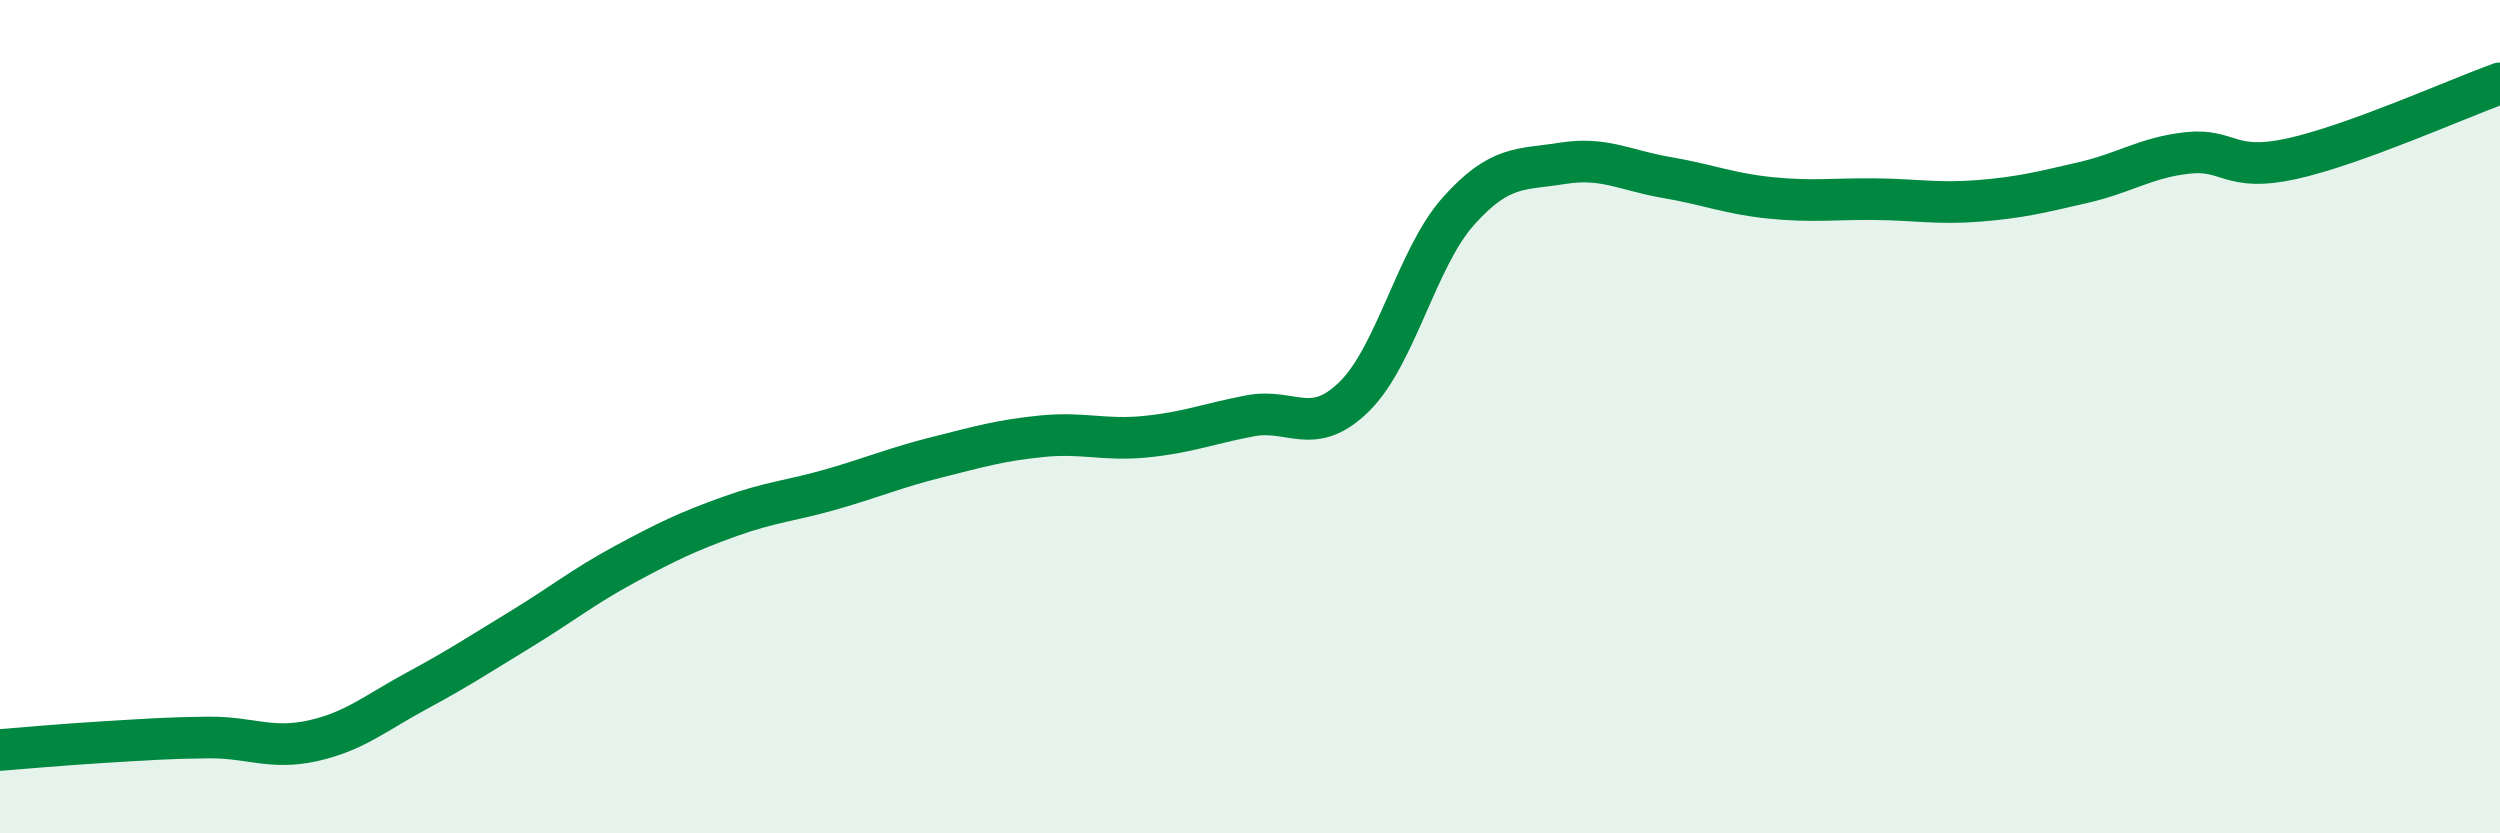 
    <svg width="60" height="20" viewBox="0 0 60 20" xmlns="http://www.w3.org/2000/svg">
      <path
        d="M 0,18 C 0.5,17.96 1.5,17.87 2.5,17.81 C 3.5,17.75 4,17.71 5,17.7 C 6,17.69 6.5,18 7.5,17.78 C 8.5,17.56 9,17.12 10,16.58 C 11,16.04 11.5,15.71 12.5,15.1 C 13.5,14.49 14,14.08 15,13.54 C 16,13 16.5,12.76 17.5,12.4 C 18.5,12.04 19,12.02 20,11.73 C 21,11.44 21.5,11.22 22.5,10.97 C 23.5,10.72 24,10.57 25,10.47 C 26,10.37 26.5,10.58 27.5,10.48 C 28.5,10.38 29,10.17 30,9.98 C 31,9.79 31.5,10.5 32.5,9.52 C 33.5,8.54 34,6.19 35,5.07 C 36,3.95 36.5,4.08 37.5,3.92 C 38.5,3.76 39,4.09 40,4.26 C 41,4.43 41.5,4.65 42.5,4.75 C 43.5,4.85 44,4.77 45,4.78 C 46,4.79 46.5,4.9 47.5,4.82 C 48.5,4.74 49,4.61 50,4.38 C 51,4.15 51.5,3.78 52.5,3.67 C 53.5,3.56 53.5,4.14 55,3.81 C 56.5,3.48 59,2.36 60,2L60 20L0 20Z"
        fill="#008740"
        opacity="0.1"
        stroke-linecap="round"
        stroke-linejoin="round"
      />
      <path
        d="M 0,18 C 0.5,17.96 1.5,17.87 2.5,17.81 C 3.5,17.75 4,17.71 5,17.7 C 6,17.69 6.5,18 7.5,17.78 C 8.5,17.56 9,17.12 10,16.58 C 11,16.04 11.5,15.71 12.5,15.1 C 13.5,14.49 14,14.08 15,13.54 C 16,13 16.5,12.76 17.5,12.4 C 18.5,12.04 19,12.02 20,11.73 C 21,11.44 21.5,11.22 22.5,10.97 C 23.5,10.72 24,10.57 25,10.47 C 26,10.37 26.5,10.58 27.5,10.48 C 28.5,10.38 29,10.17 30,9.98 C 31,9.79 31.5,10.5 32.5,9.52 C 33.5,8.54 34,6.19 35,5.07 C 36,3.95 36.5,4.08 37.5,3.92 C 38.5,3.76 39,4.09 40,4.26 C 41,4.43 41.5,4.65 42.5,4.75 C 43.5,4.85 44,4.77 45,4.78 C 46,4.79 46.5,4.9 47.5,4.82 C 48.5,4.74 49,4.61 50,4.38 C 51,4.15 51.5,3.78 52.5,3.67 C 53.5,3.56 53.5,4.14 55,3.81 C 56.5,3.48 59,2.36 60,2"
        stroke="#008740"
        stroke-width="1"
        fill="none"
        stroke-linecap="round"
        stroke-linejoin="round"
      />
    </svg>
  